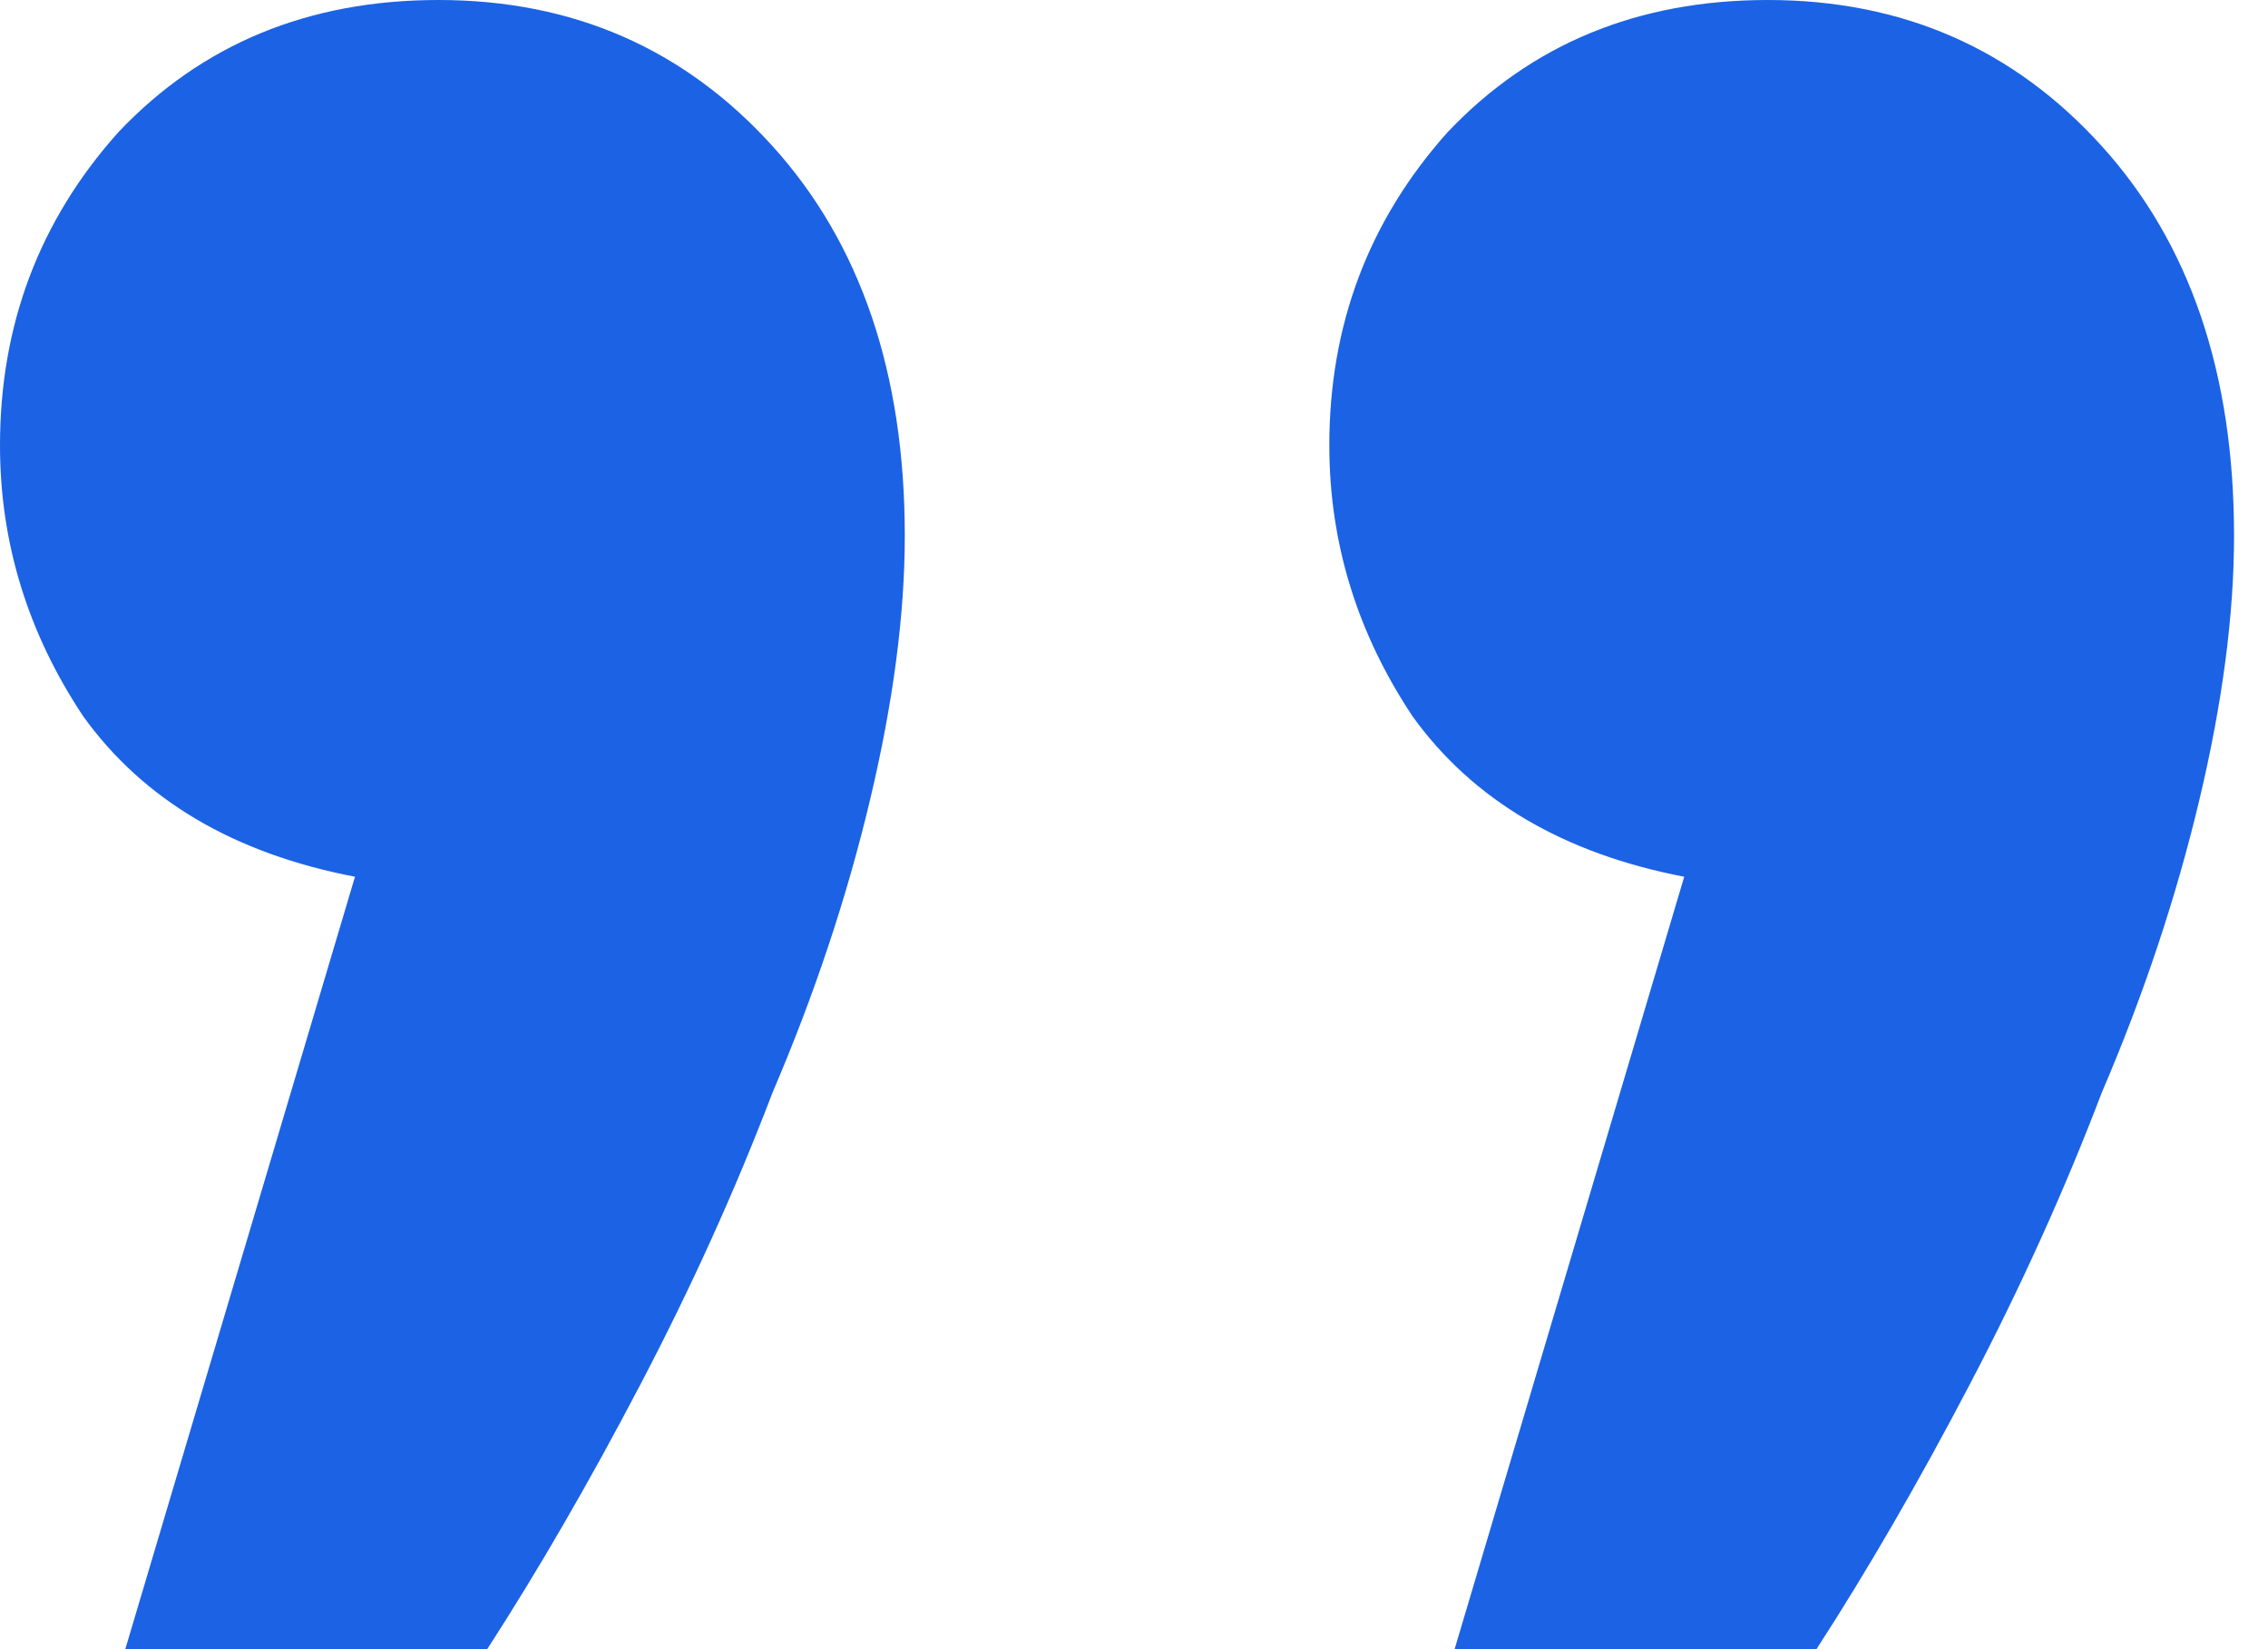 <svg width="33" height="24" viewBox="0 0 33 24" fill="none" xmlns="http://www.w3.org/2000/svg">
<path d="M5.165 12.759C3.409 12.422 2.093 11.646 1.215 10.43C0.405 9.215 0 7.899 0 6.481C0 4.726 0.574 3.207 1.722 1.924C2.937 0.641 4.489 0 6.38 0C8.338 0 9.958 0.709 11.241 2.127C12.523 3.544 13.165 5.435 13.165 7.797C13.165 8.945 12.996 10.228 12.658 11.646C12.321 13.063 11.848 14.481 11.241 15.899C10.7 17.317 10.059 18.734 9.316 20.152C8.574 21.57 7.831 22.852 7.089 24H1.823L5.165 12.759ZM24.506 12.759C22.751 12.422 21.435 11.646 20.557 10.43C19.747 9.215 19.342 7.899 19.342 6.481C19.342 4.726 19.916 3.207 21.063 1.924C22.279 0.641 23.831 0 25.721 0C27.679 0 29.3 0.709 30.582 2.127C31.865 3.544 32.506 5.435 32.506 7.797C32.506 8.945 32.338 10.228 32 11.646C31.663 13.063 31.19 14.481 30.582 15.899C30.042 17.317 29.401 18.734 28.658 20.152C27.916 21.57 27.173 22.852 26.43 24H21.165L24.506 12.759Z" fill="#1B62E5"/>
</svg>
